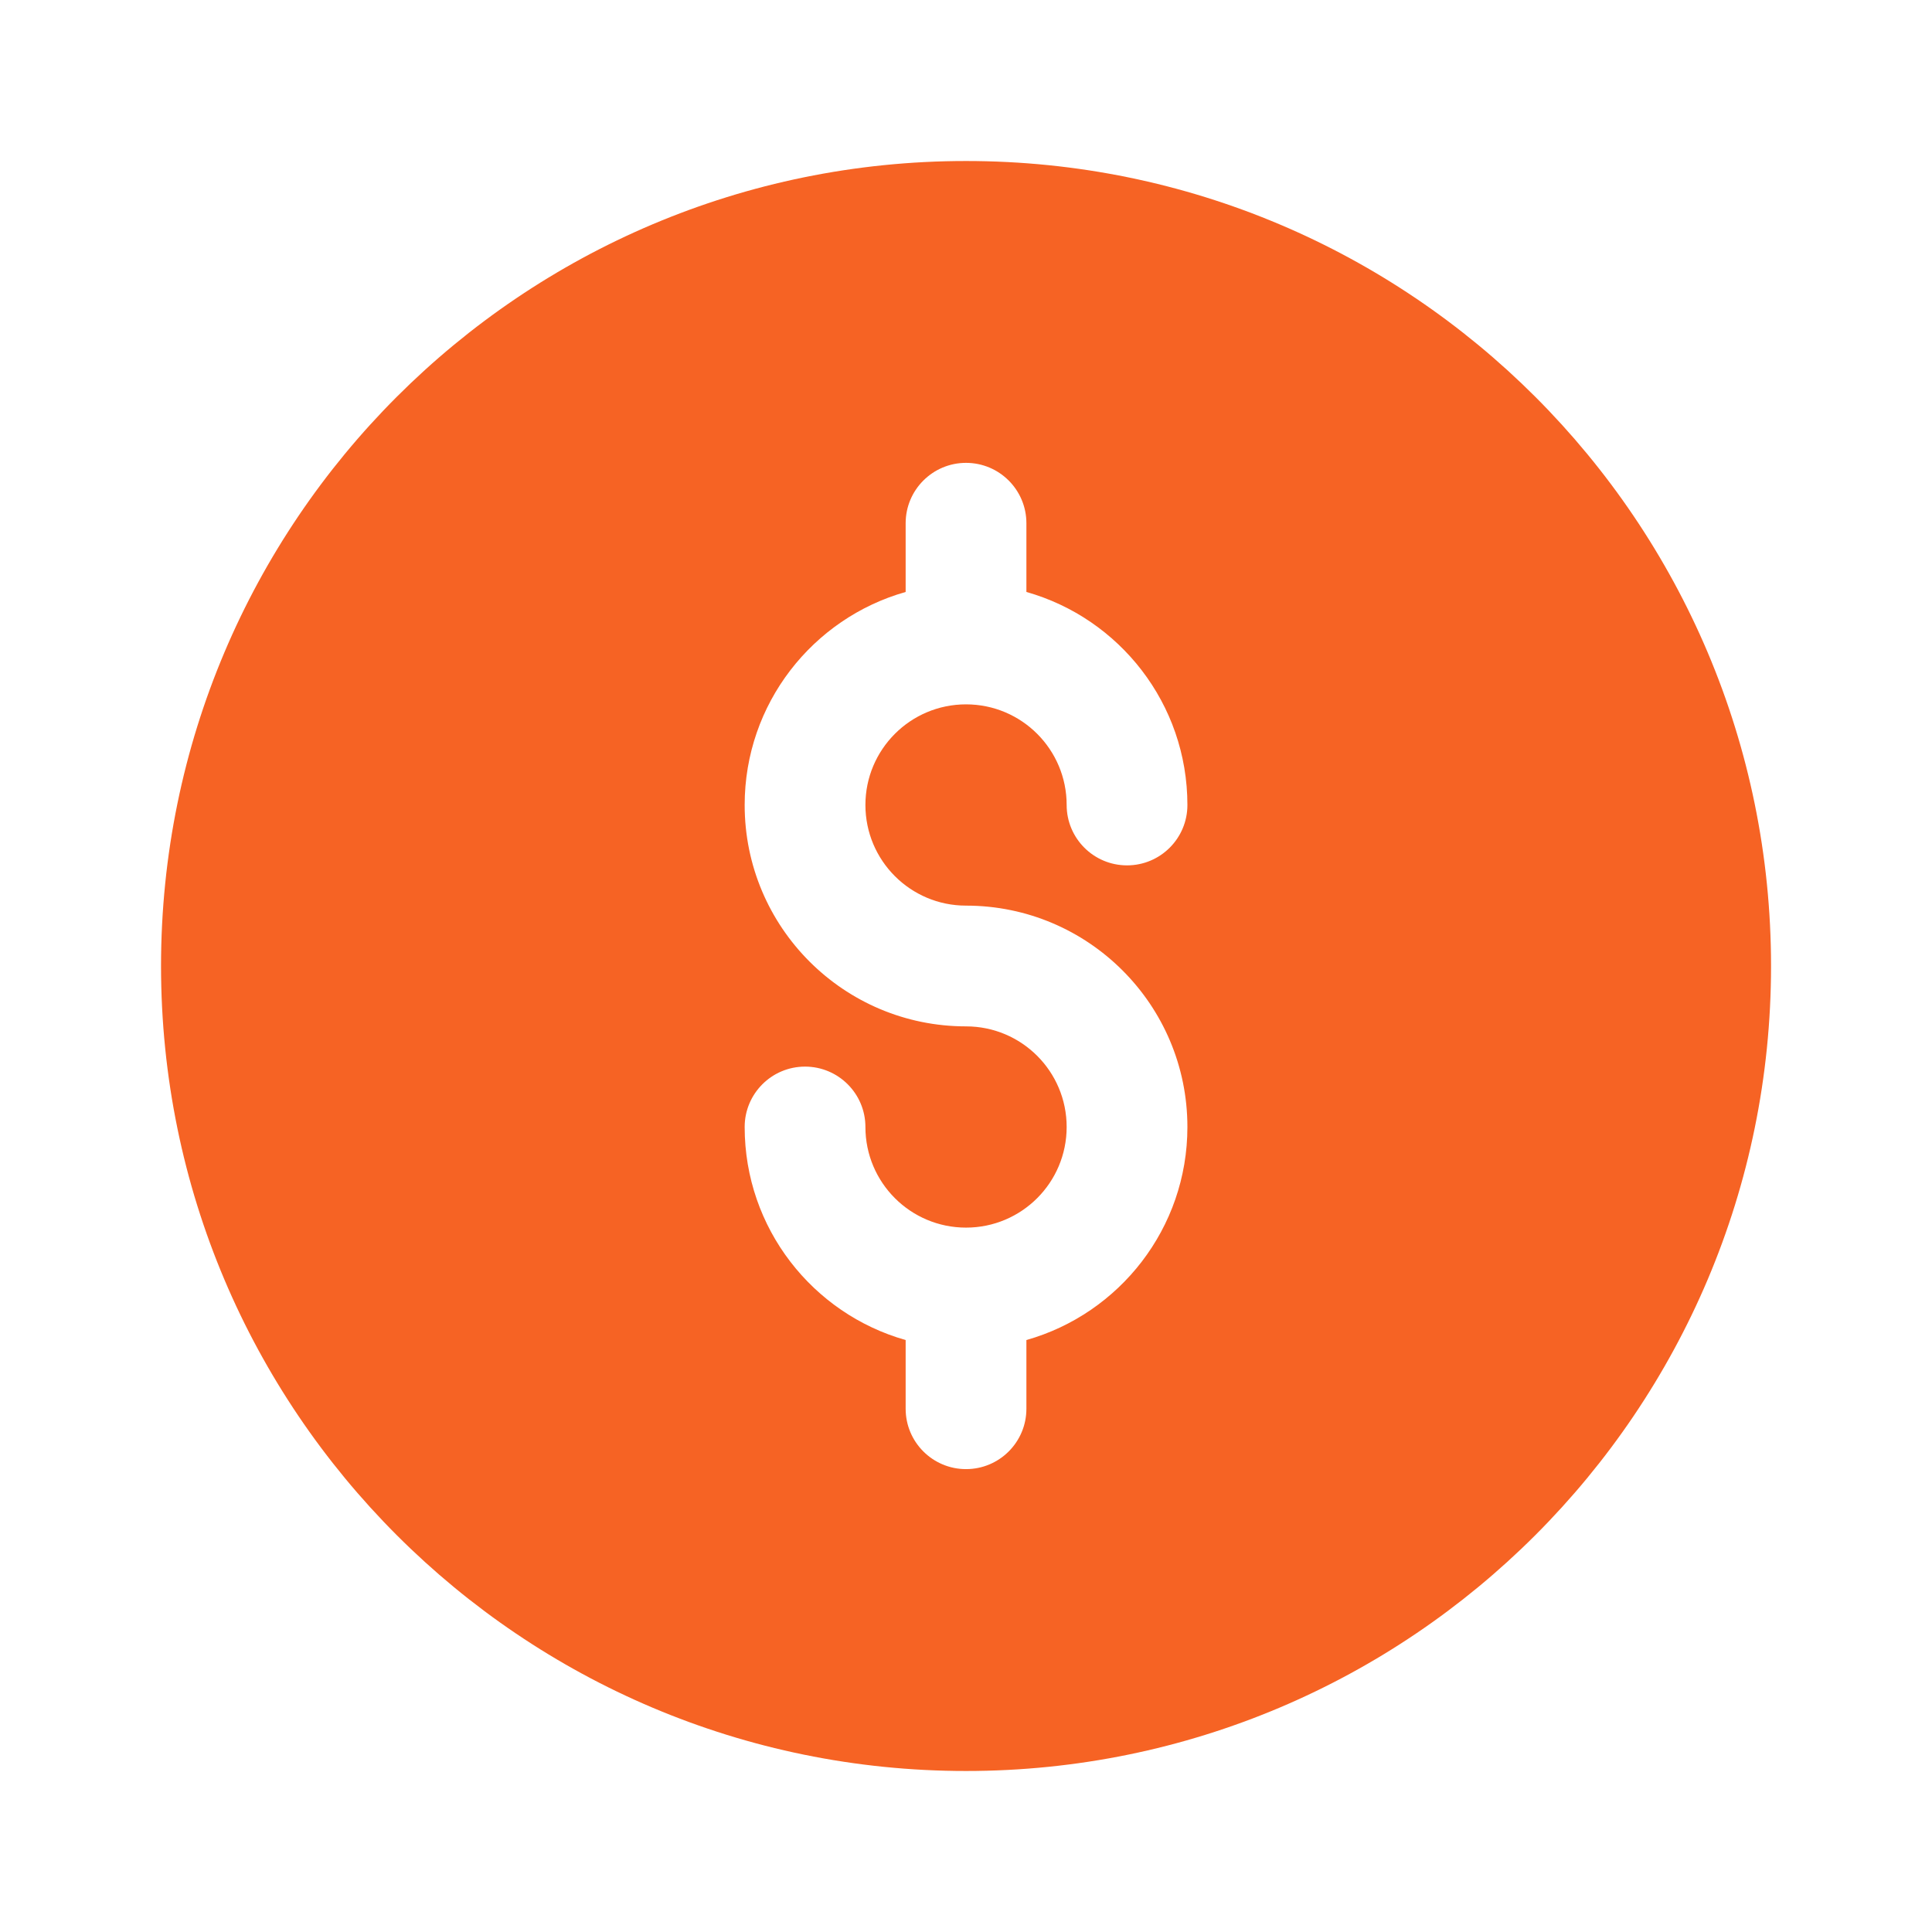 <svg width="80" height="80" viewBox="0 0 80 80" fill="none" xmlns="http://www.w3.org/2000/svg">
<g opacity="0.9">
<path fill-rule="evenodd" clip-rule="evenodd" d="M73.335 40C73.335 58.409 58.411 73.333 40.001 73.333C21.592 73.333 6.668 58.409 6.668 40C6.668 21.59 21.592 6.667 40.001 6.667C58.411 6.667 73.335 21.59 73.335 40ZM40.001 37.5C37.7 37.5 35.835 35.634 35.835 33.333C35.835 31.032 37.7 29.166 40.001 29.166C42.303 29.166 44.168 31.032 44.168 33.333C44.168 34.714 45.287 35.833 46.668 35.833C48.049 35.833 49.168 34.714 49.168 33.333C49.168 29.137 46.349 25.6 42.501 24.512V21.666C42.501 20.286 41.382 19.166 40.001 19.166C38.621 19.166 37.501 20.286 37.501 21.666V24.512C33.654 25.6 30.835 29.137 30.835 33.333C30.835 38.396 34.939 42.5 40.001 42.5C42.303 42.5 44.168 44.365 44.168 46.666C44.168 48.968 42.303 50.833 40.001 50.833C37.7 50.833 35.835 48.968 35.835 46.666C35.835 45.286 34.715 44.166 33.335 44.166C31.954 44.166 30.835 45.286 30.835 46.666C30.835 50.862 33.654 54.4 37.501 55.488V58.333C37.501 59.714 38.621 60.833 40.001 60.833C41.382 60.833 42.501 59.714 42.501 58.333V55.488C46.349 54.4 49.168 50.862 49.168 46.666C49.168 41.604 45.064 37.5 40.001 37.5Z" fill="#F5520C"/>
</g>
</svg>
